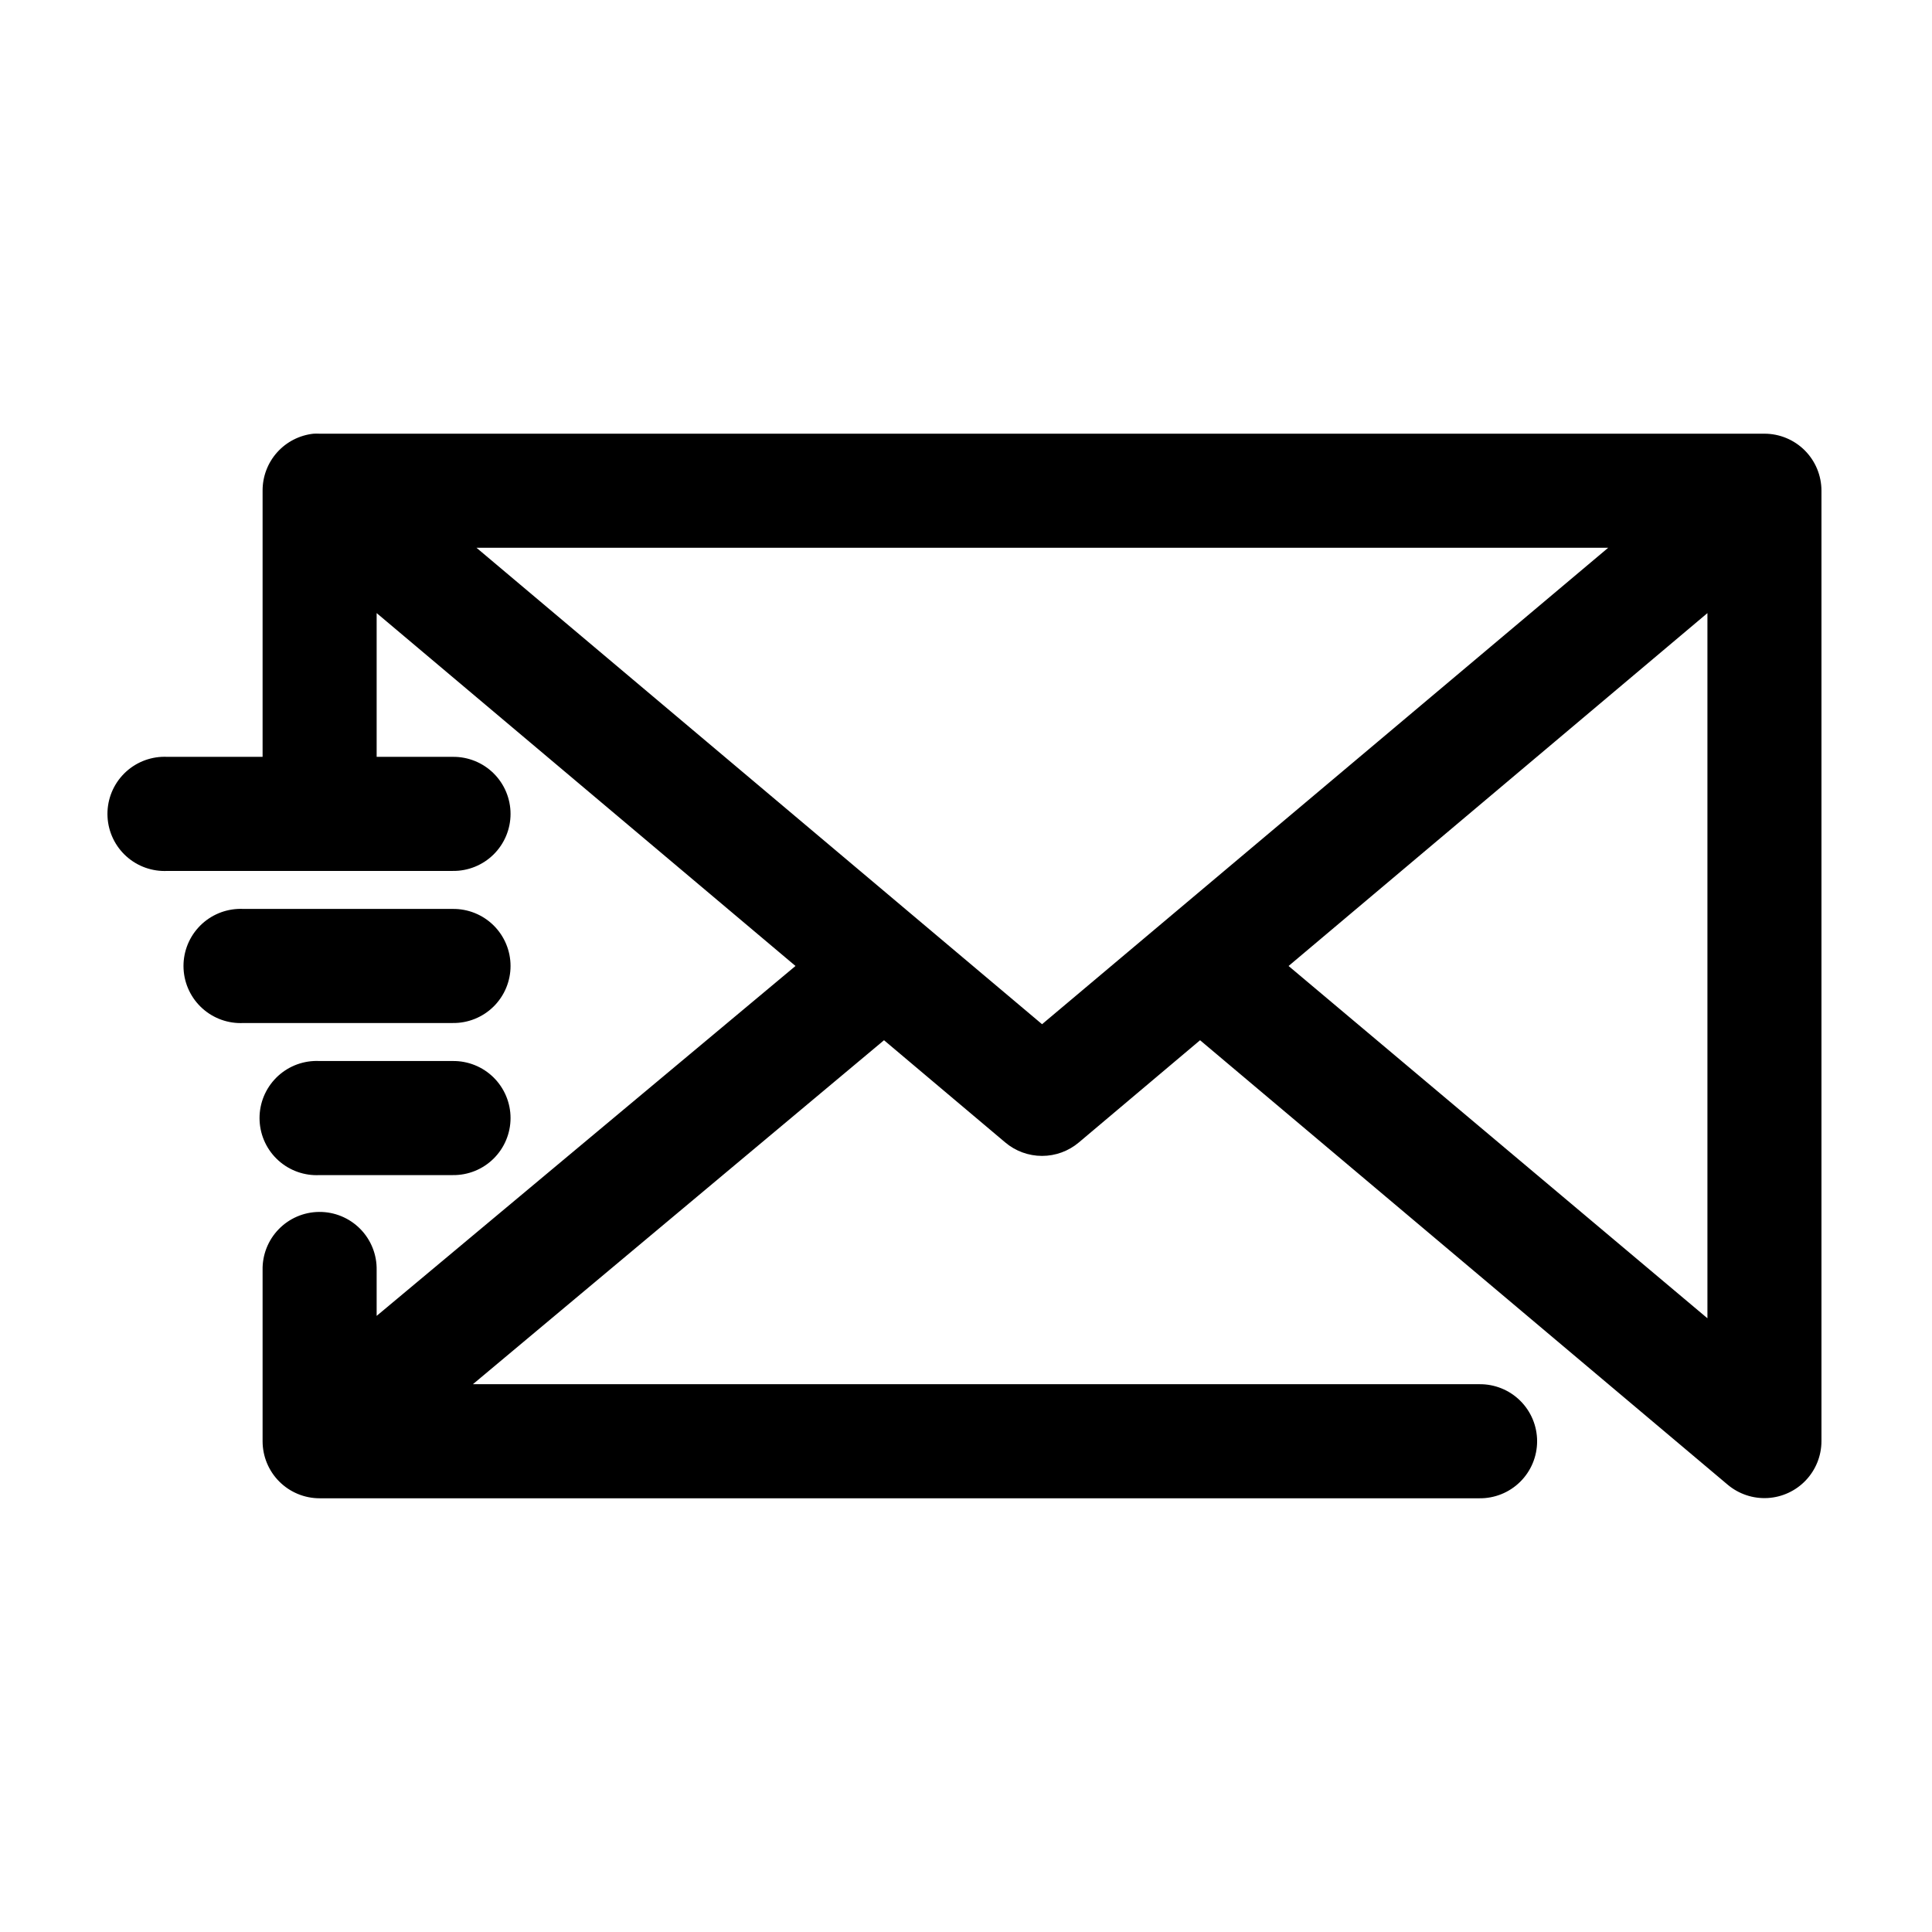 <?xml version="1.0" encoding="UTF-8"?>
<!-- Uploaded to: SVG Repo, www.svgrepo.com, Generator: SVG Repo Mixer Tools -->
<svg fill="#000000" width="800px" height="800px" version="1.1" viewBox="144 144 512 512" xmlns="http://www.w3.org/2000/svg">
 <path d="m227.13 258.93c-3.731 0.391-7.18 2.152-9.684 4.945-2.5 2.793-3.875 6.418-3.856 10.168v70.531h-25.191c-0.523-0.027-1.051-0.027-1.574 0-4.008 0.211-7.769 2-10.457 4.984-2.688 2.981-4.082 6.91-3.871 10.918 0.207 4.008 2 7.769 4.984 10.457 2.981 2.688 6.91 4.078 10.918 3.871h75.57c4.047 0.059 7.945-1.512 10.828-4.352 2.879-2.84 4.504-6.719 4.504-10.762 0-4.047-1.625-7.926-4.504-10.766-2.883-2.84-6.781-4.406-10.828-4.352h-20.152v-38.098l111 93.52-111 92.73v-12.121c0.086-4.09-1.492-8.043-4.367-10.949-2.879-2.906-6.812-4.523-10.902-4.481-4.039 0.039-7.891 1.695-10.699 4.594-2.809 2.898-4.344 6.801-4.258 10.836v45.34c0 4.012 1.594 7.856 4.426 10.688 2.836 2.836 6.68 4.43 10.688 4.43h307.32c4.047 0.055 7.945-1.512 10.824-4.352 2.883-2.84 4.504-6.719 4.504-10.766 0-4.043-1.621-7.922-4.504-10.762-2.879-2.84-6.777-4.406-10.824-4.352h-266.7l108.95-91.156 32.117 27.078c2.727 2.309 6.188 3.574 9.762 3.574 3.574 0 7.031-1.266 9.762-3.574l32.117-27.078 139.8 117.77c2.945 2.488 6.734 3.762 10.586 3.551 3.852-0.211 7.477-1.887 10.133-4.684 2.66-2.797 4.144-6.504 4.156-10.363v-251.9c0-4.008-1.59-7.852-4.426-10.688-2.836-2.836-6.68-4.426-10.688-4.426h-382.89c-0.523-0.027-1.051-0.027-1.574 0zm43.137 30.227h299.93l-150.04 126.27zm326.22 17.32v186.88l-111-93.359zm-389.51 78.402c-4.008 0.211-7.769 2-10.457 4.984-2.688 2.981-4.082 6.91-3.871 10.918 0.207 4.008 2 7.773 4.984 10.457 2.981 2.688 6.91 4.082 10.918 3.871h55.418c4.047 0.059 7.945-1.512 10.828-4.352 2.879-2.84 4.504-6.719 4.504-10.762 0-4.047-1.625-7.926-4.504-10.766-2.883-2.84-6.781-4.406-10.828-4.352h-55.418c-0.523-0.027-1.051-0.027-1.574 0zm20.152 40.305c-4.008 0.211-7.769 2-10.457 4.984-2.688 2.981-4.082 6.91-3.871 10.918 0.207 4.012 2 7.773 4.984 10.457 2.981 2.688 6.91 4.082 10.918 3.871h35.266c4.047 0.059 7.945-1.512 10.828-4.352 2.879-2.84 4.504-6.719 4.504-10.762 0-4.047-1.625-7.926-4.504-10.766-2.883-2.84-6.781-4.406-10.828-4.352h-35.266c-0.523-0.027-1.051-0.027-1.574 0z"/>
</svg>